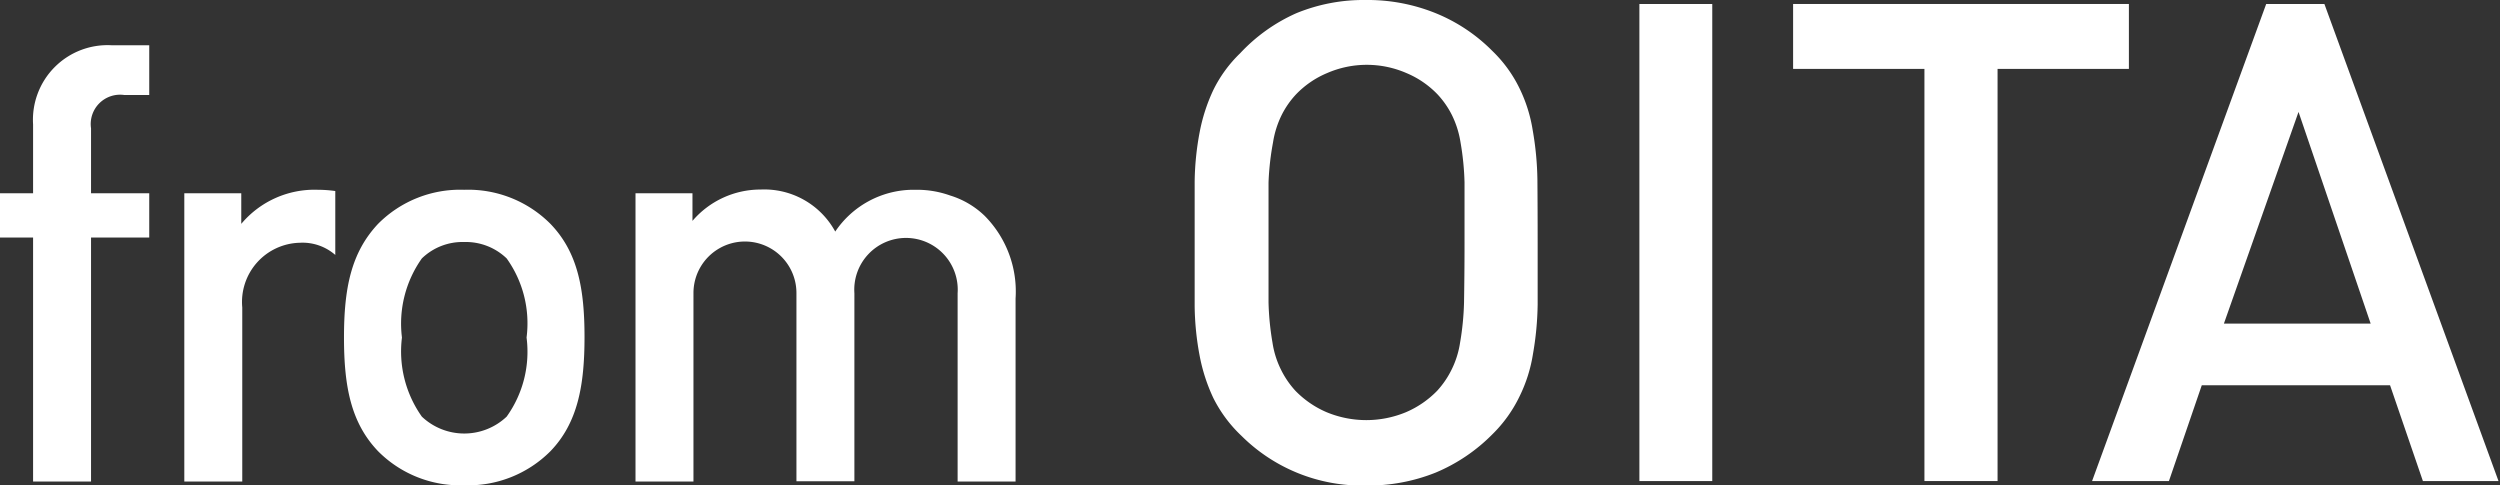 <svg xmlns="http://www.w3.org/2000/svg" viewBox="0 0 100.51 19.51"><rect x="0" y="0" width="100.51" height="19.51" fill="#333333" stroke="none"/><defs><style>.cls-1{fill:#fff;}</style></defs><g id="レイヤー_2" data-name="レイヤー 2"><g id="fromOITA"><path class="cls-1" d="M61.82,9.75q0,1.38,0,2.49a12.42,12.42,0,0,1-.19,2,5.93,5.93,0,0,1-.54,1.7A5.43,5.43,0,0,1,60,17.46,7,7,0,0,1,57.72,19a7.29,7.29,0,0,1-2.81.52,6.87,6.87,0,0,1-5-2A5.43,5.43,0,0,1,48.78,16a7.06,7.06,0,0,1-.55-1.7,11.37,11.37,0,0,1-.2-2q0-1.11,0-2.49t0-2.49a11.35,11.35,0,0,1,.2-2,7.06,7.06,0,0,1,.55-1.7,5.29,5.29,0,0,1,1.08-1.48A6.93,6.93,0,0,1,52.12.53,7.12,7.12,0,0,1,54.91,0a7.29,7.29,0,0,1,2.81.53A6.82,6.82,0,0,1,60,2.05a5.29,5.29,0,0,1,1.08,1.48,5.93,5.93,0,0,1,.54,1.7,12.4,12.4,0,0,1,.19,2Q61.82,8.39,61.82,9.75Zm-2.94,0c0-1,0-1.77,0-2.41a10.91,10.91,0,0,0-.16-1.61,3.82,3.82,0,0,0-.35-1.11,3.55,3.55,0,0,0-.57-.82,3.72,3.72,0,0,0-1.25-.86,4,4,0,0,0-3.2,0,3.72,3.72,0,0,0-1.25.86,3.55,3.55,0,0,0-.57.82,3.82,3.82,0,0,0-.35,1.11A10.91,10.91,0,0,0,51,7.34c0,.64,0,1.44,0,2.41s0,1.78,0,2.41a11.06,11.06,0,0,0,.16,1.62,3.65,3.65,0,0,0,.35,1.1,3.6,3.6,0,0,0,.57.83,3.87,3.87,0,0,0,1.25.86,4.16,4.16,0,0,0,3.2,0,3.87,3.87,0,0,0,1.25-.86,3.6,3.6,0,0,0,.57-.83,3.65,3.65,0,0,0,.35-1.1,11.06,11.06,0,0,0,.16-1.62C58.87,11.53,58.88,10.72,58.88,9.75Z"/><path class="cls-1" d="M65.91,19.34V.16h2.93V19.34Z"/><path class="cls-1" d="M80.31,2.77V19.34H77.37V2.77H72.09V.16h13.5V2.77Z"/><path class="cls-1" d="M97.41,19.34l-1.32-3.85H88.52L87.2,19.34H84.11l7-19.18h2.34l7,19.18Zm-5-14.84-3,8.51h5.9Z"/><path class="cls-1" d="M3.66,9.55v9.81H1.33V9.55H0V7.77H1.33V5A3,3,0,0,1,4.5,1.82H6v2h-1A1.18,1.18,0,0,0,3.66,5.16V7.77H6V9.55Z"/><path class="cls-1" d="M12.78,7.63A3.84,3.84,0,0,0,9.7,9V7.77H7.41V19.36H9.74v-7a2.38,2.38,0,0,1,2.31-2.6,2,2,0,0,1,1.43.49V7.68A5.12,5.12,0,0,0,12.78,7.63Z"/><path class="cls-1" d="M22.13,18.14a4.67,4.67,0,0,1-3.47,1.37,4.65,4.65,0,0,1-3.46-1.37c-1.09-1.14-1.37-2.6-1.37-4.57S14.11,10.16,15.2,9a4.65,4.65,0,0,1,3.46-1.37A4.67,4.67,0,0,1,22.13,9c1.1,1.14,1.37,2.61,1.37,4.55S23.23,17,22.13,18.14Zm-1.76-7.75a2.37,2.37,0,0,0-1.71-.66,2.35,2.35,0,0,0-1.7.66,4.53,4.53,0,0,0-.8,3.18,4.53,4.53,0,0,0,.8,3.18,2.48,2.48,0,0,0,3.41,0,4.48,4.48,0,0,0,.8-3.18A4.48,4.48,0,0,0,20.37,10.39Z"/><path class="cls-1" d="M39.59,8.68a3.45,3.45,0,0,0-1.39-.82,3.94,3.94,0,0,0-1.35-.23h-.19a3.8,3.8,0,0,0-3.08,1.68,3.25,3.25,0,0,0-3-1.69,3.6,3.6,0,0,0-2.74,1.26V7.77H25.55V19.36h2.33V11.78a2.07,2.07,0,1,1,4.14,0v7.57h2.33V11.79a2.08,2.08,0,1,1,4.15,0v7.57h2.33V12A4.32,4.32,0,0,0,39.59,8.68Z"/></g></g></svg>